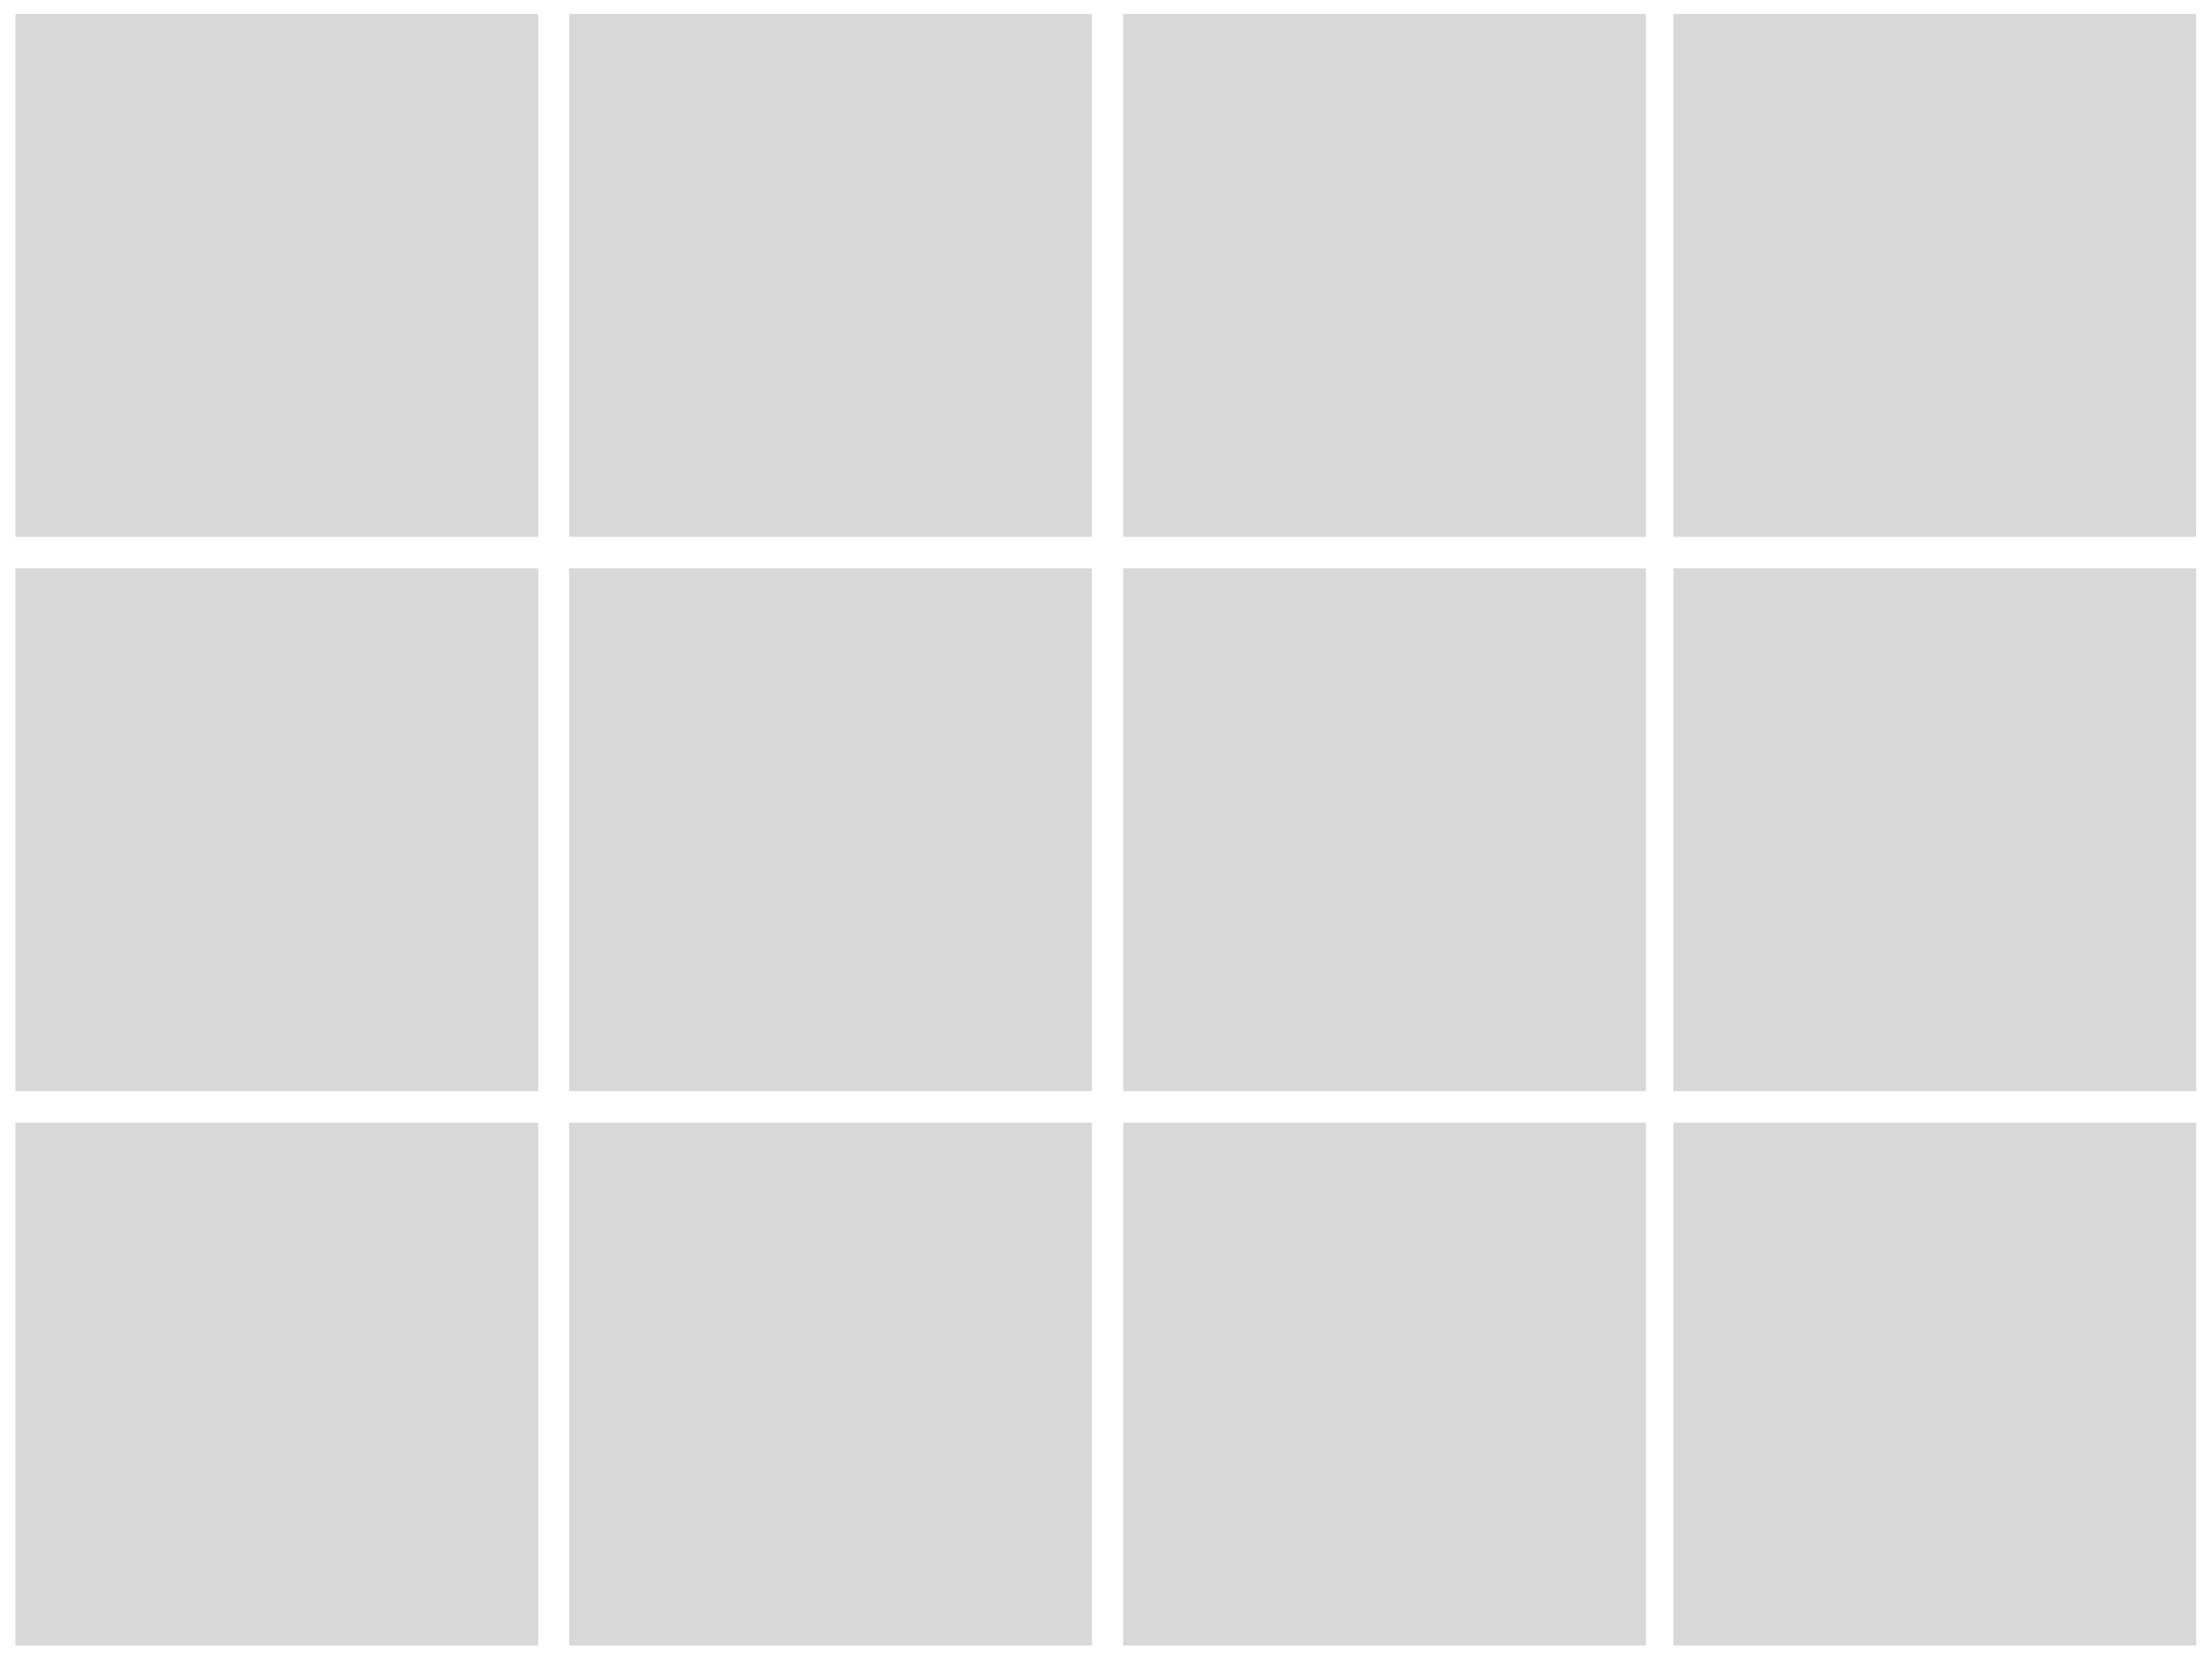 <svg viewBox="0 0 2158.87 1619.15" xmlns="http://www.w3.org/2000/svg"><g fill="#d8d8d8"><path d="m15.06 13.67h510.24v510.24h-510.24z"/><path d="m555.45 13.67h510.24v510.24h-510.24z"/><path d="m15.06 554.7h510.24v510.24h-510.24z"/><path d="m555.45 554.7h510.24v510.24h-510.24z"/><path d="m15.06 1095.72h510.24v510.24h-510.24z"/><path d="m555.45 1095.72h510.24v510.24h-510.24z"/><path d="m1096.19 13.67h510.24v510.24h-510.24z"/><path d="m1096.19 554.7h510.24v510.24h-510.24z"/><path d="m1096.19 1095.72h510.24v510.24h-510.24z"/><path d="m1633.23 13.67h510.24v510.24h-510.24z"/><path d="m1633.23 554.7h510.24v510.24h-510.24z"/><path d="m1633.23 1095.72h510.24v510.24h-510.24z"/></g></svg>